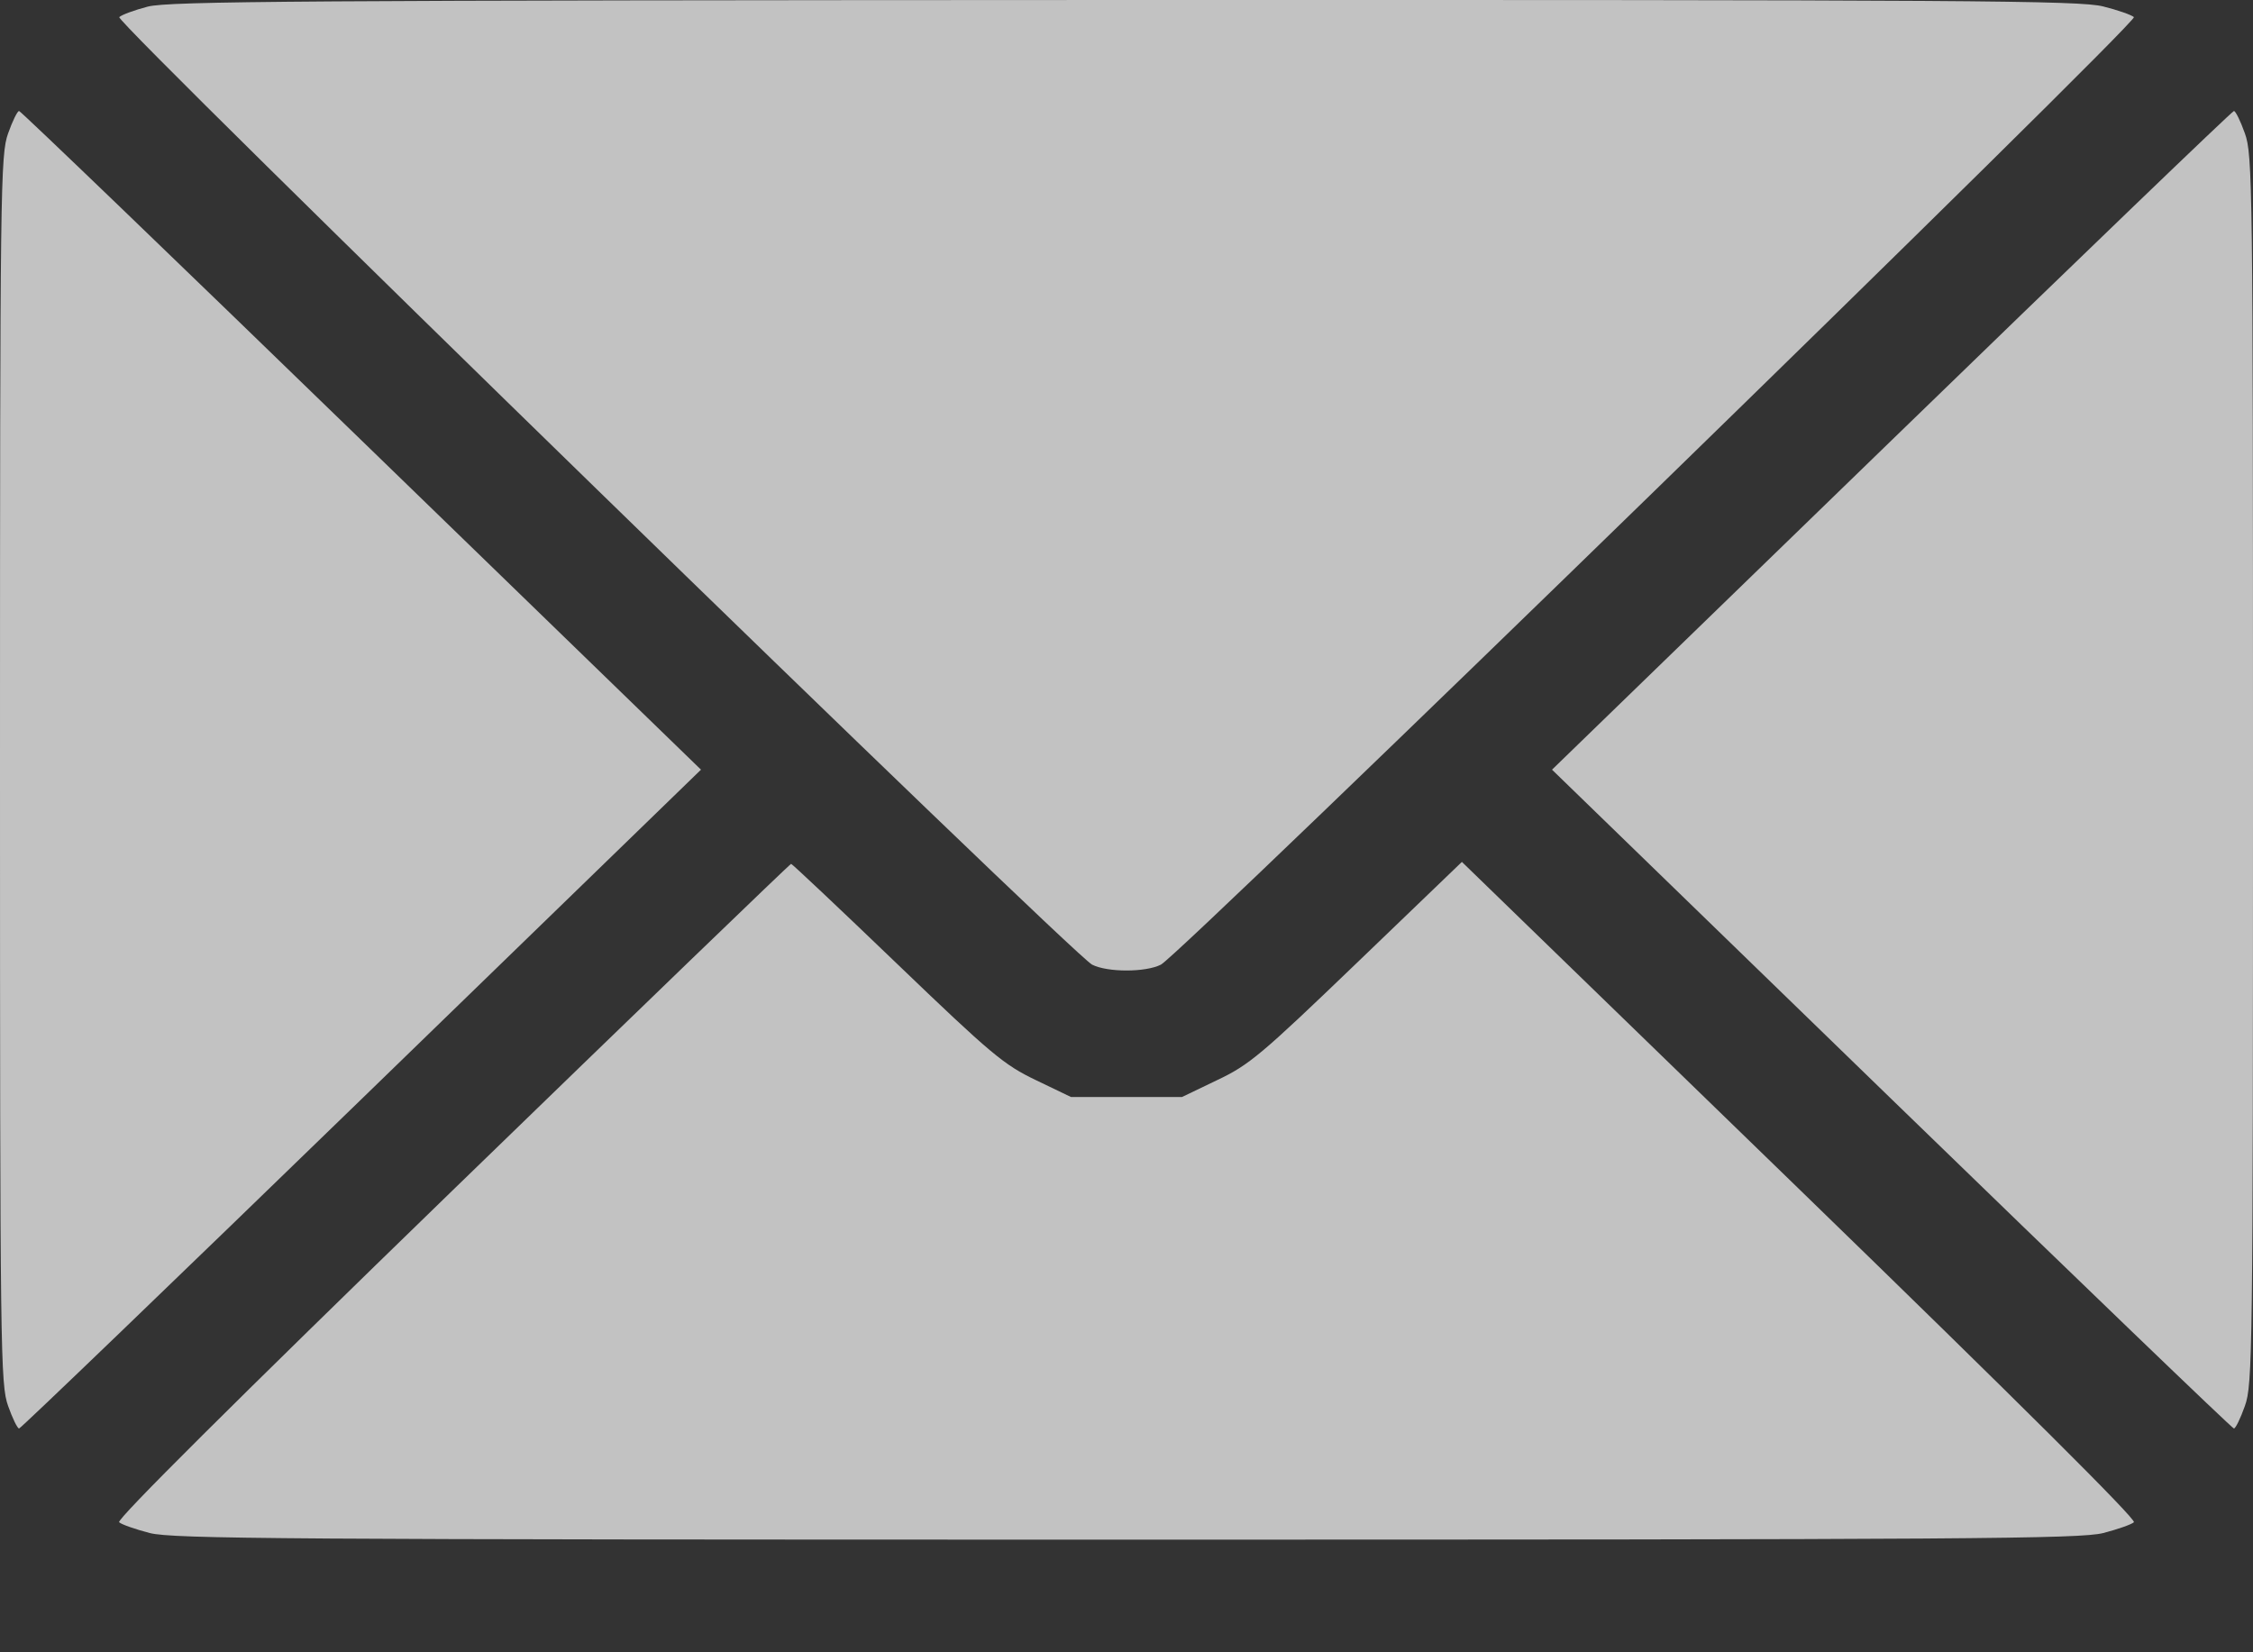 <?xml version="1.0" encoding="UTF-8"?> <svg xmlns="http://www.w3.org/2000/svg" width="15" height="11" viewBox="0 0 15 11" fill="none"><rect x="0" y="0" width="15" height="11" fill="#333333" stroke="none"/><path fill-rule="evenodd" clip-rule="evenodd" d="M0.984 0.044C0.895 0.067 0.809 0.099 0.794 0.114C0.761 0.145 7.135 6.351 7.271 6.422C7.373 6.474 7.627 6.474 7.729 6.422C7.864 6.352 14.239 0.145 14.207 0.114C14.191 0.099 14.099 0.067 14.003 0.043C13.848 0.003 13.127 -0.001 7.487 0C1.993 0.002 1.123 0.008 0.984 0.044ZM0.054 0.888C0.003 1.03 0 1.237 0 5.124C0 9.011 0.003 9.218 0.054 9.36C0.083 9.442 0.116 9.51 0.127 9.51C0.138 9.51 1.164 8.523 2.407 7.317L4.667 5.124L2.407 2.932C1.164 1.726 0.138 0.739 0.127 0.739C0.116 0.739 0.083 0.806 0.054 0.888ZM12.593 2.932L10.333 5.124L12.593 7.317C13.836 8.523 14.862 9.51 14.873 9.51C14.884 9.51 14.917 9.442 14.946 9.36C14.997 9.218 15 9.011 15 5.124C15 1.237 14.997 1.03 14.946 0.888C14.917 0.806 14.884 0.739 14.873 0.739C14.862 0.739 13.836 1.726 12.593 2.932ZM3.01 7.928C1.555 9.34 0.775 10.116 0.793 10.134C0.809 10.149 0.901 10.181 0.997 10.206C1.152 10.245 1.876 10.25 7.5 10.25C13.124 10.25 13.848 10.245 14.003 10.206C14.099 10.181 14.191 10.149 14.207 10.134C14.225 10.116 13.444 9.339 11.984 7.922L9.733 5.738L9.035 6.409C8.396 7.023 8.317 7.09 8.103 7.191L7.87 7.303H7.5H7.13L6.897 7.191C6.684 7.089 6.602 7.021 5.971 6.415C5.591 6.05 5.274 5.751 5.267 5.751C5.26 5.751 4.244 6.731 3.01 7.928Z" fill="white" fill-opacity="0.7"></path></svg> 